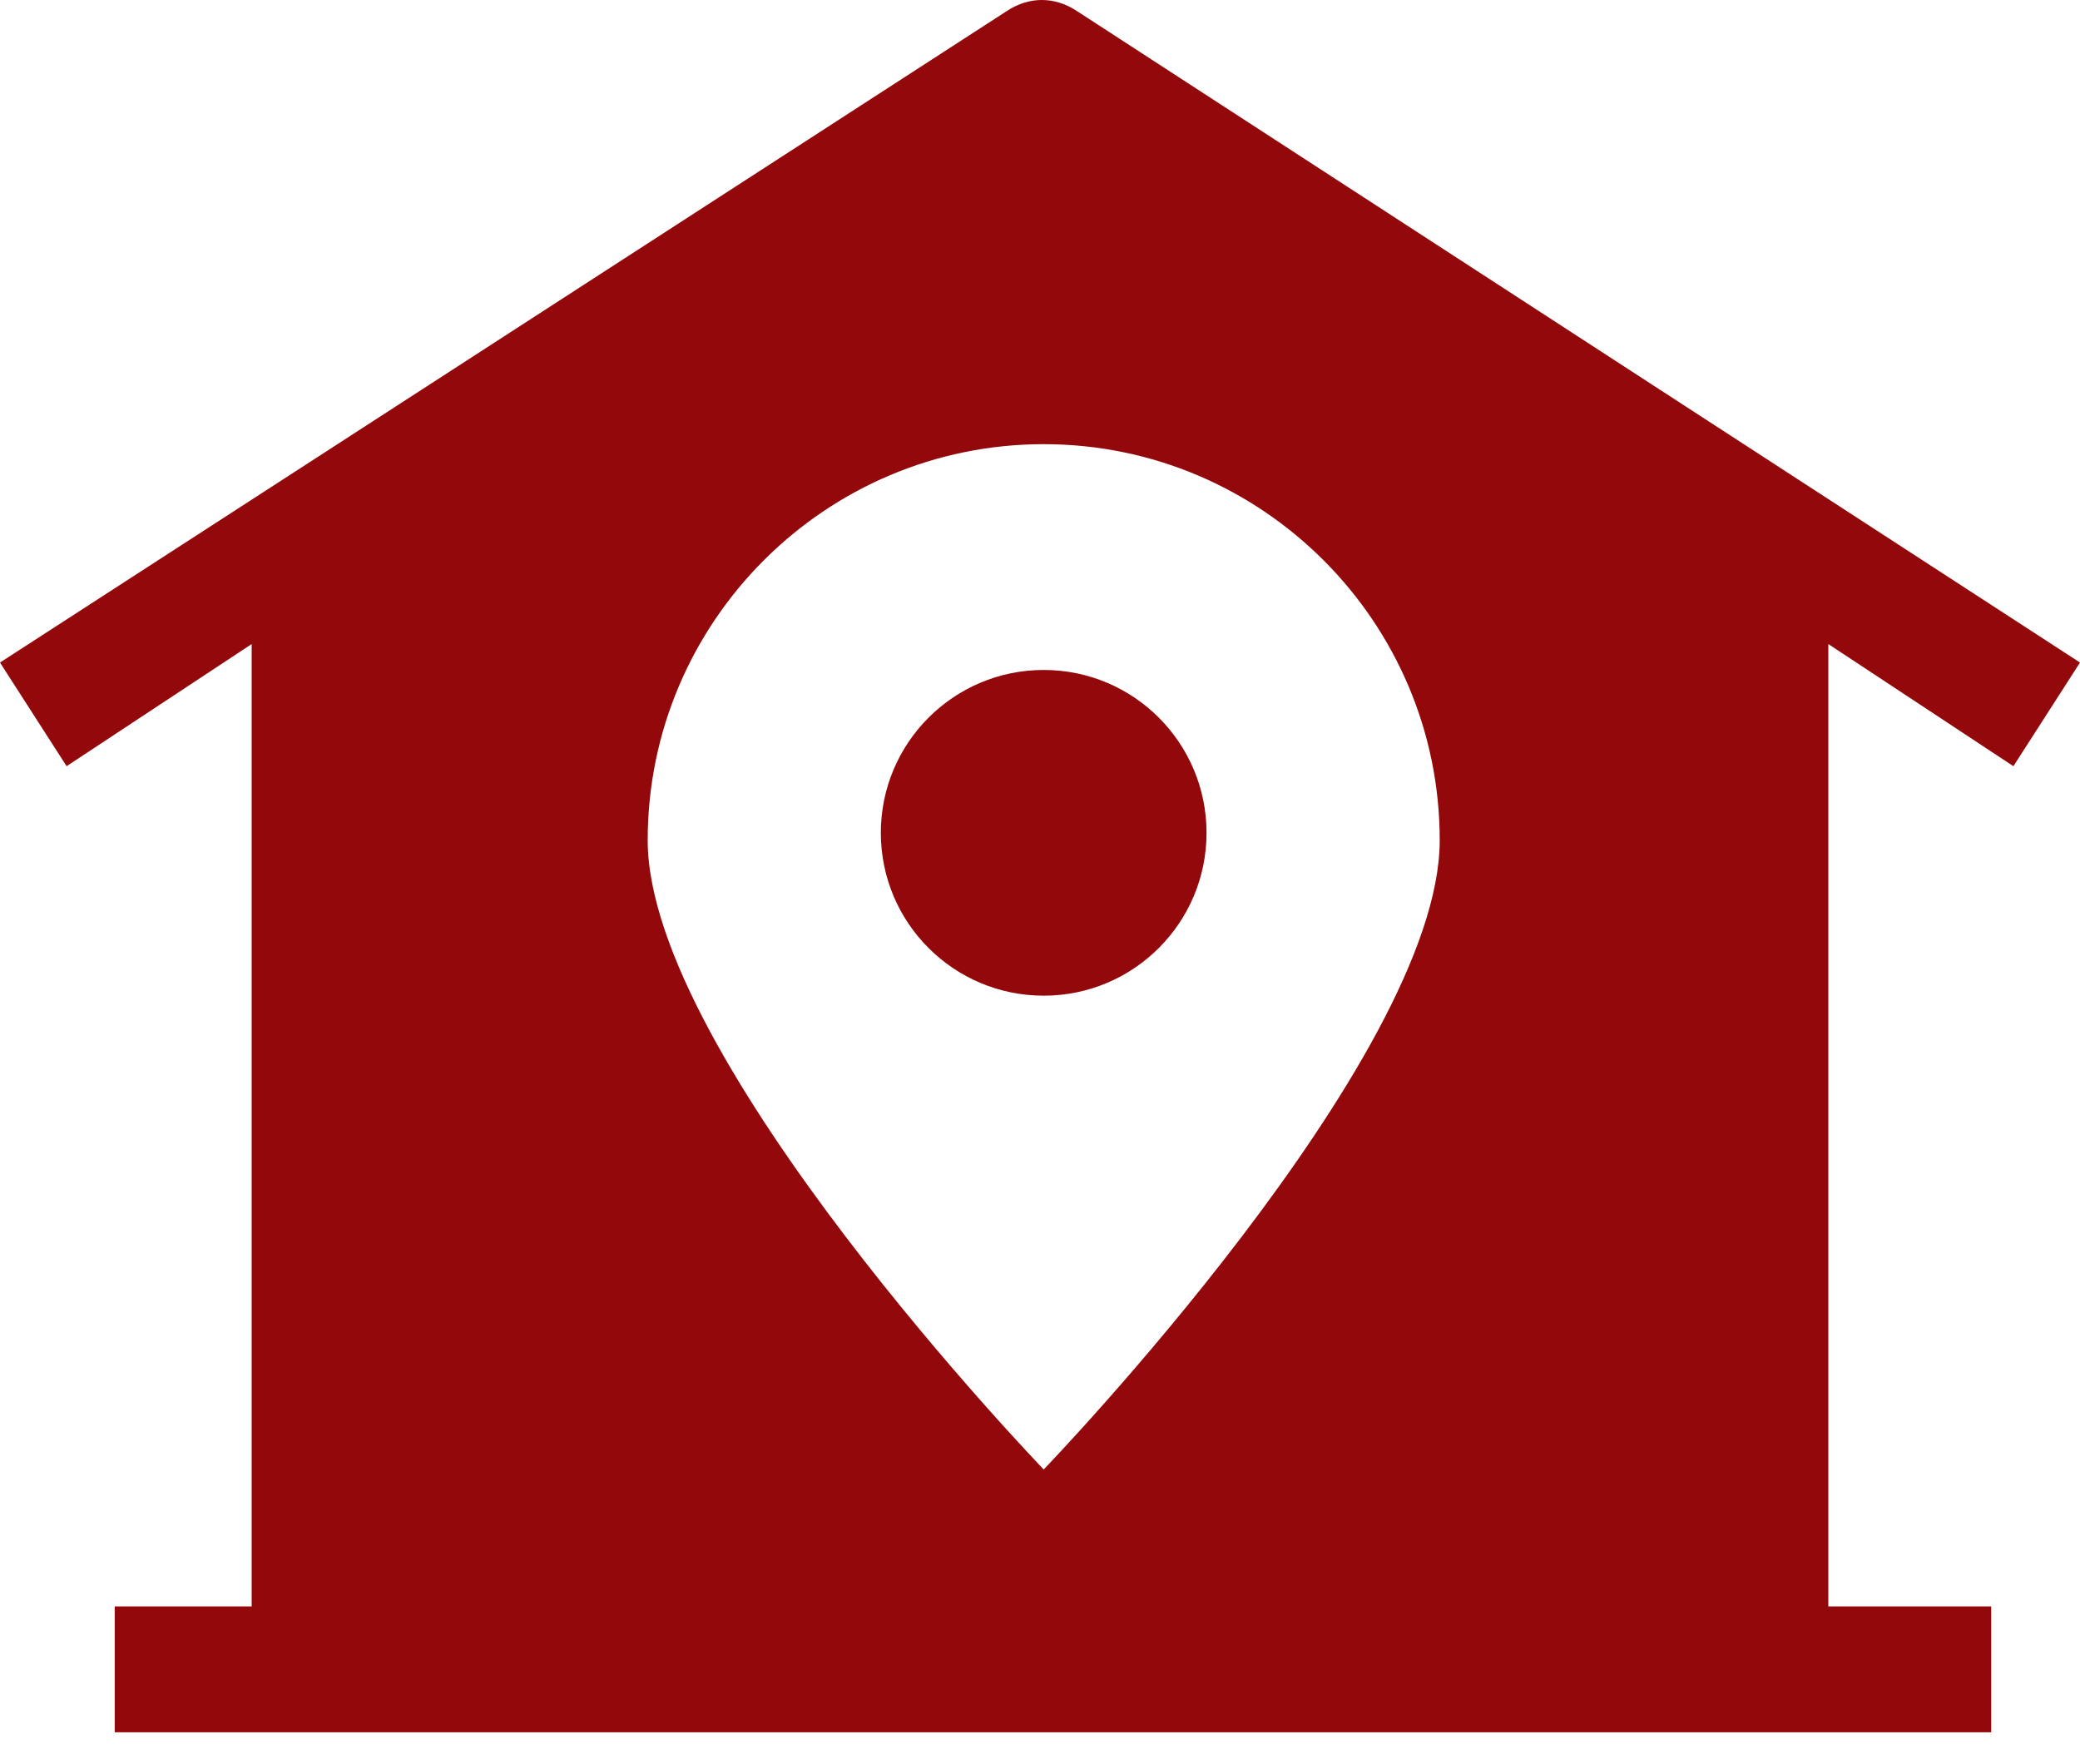 <svg width="46" height="39" viewBox="0 0 46 39" fill="none" xmlns="http://www.w3.org/2000/svg">
<path d="M22.263 0.246L0 14.651L1.473 16.943L5.566 14.242V35.523H2.537V38.306H44.036V35.523H40.434V14.242L44.527 16.943L46 14.651L23.819 0.246C23.327 -0.082 22.754 -0.082 22.263 0.246ZM31.84 18.58C31.84 23.409 23.082 32.495 23.082 32.495C23.082 32.495 14.324 23.409 14.324 18.58C14.324 13.751 18.253 9.822 23.082 9.822C27.911 9.822 31.84 13.751 31.84 18.58Z" fill="#93080A"/>
<path d="M23.082 22.018C25.071 22.018 26.683 20.406 26.683 18.417C26.683 16.428 25.071 14.815 23.082 14.815C21.093 14.815 19.48 16.428 19.48 18.417C19.48 20.406 21.093 22.018 23.082 22.018Z" fill="#93080A"/>
</svg>
